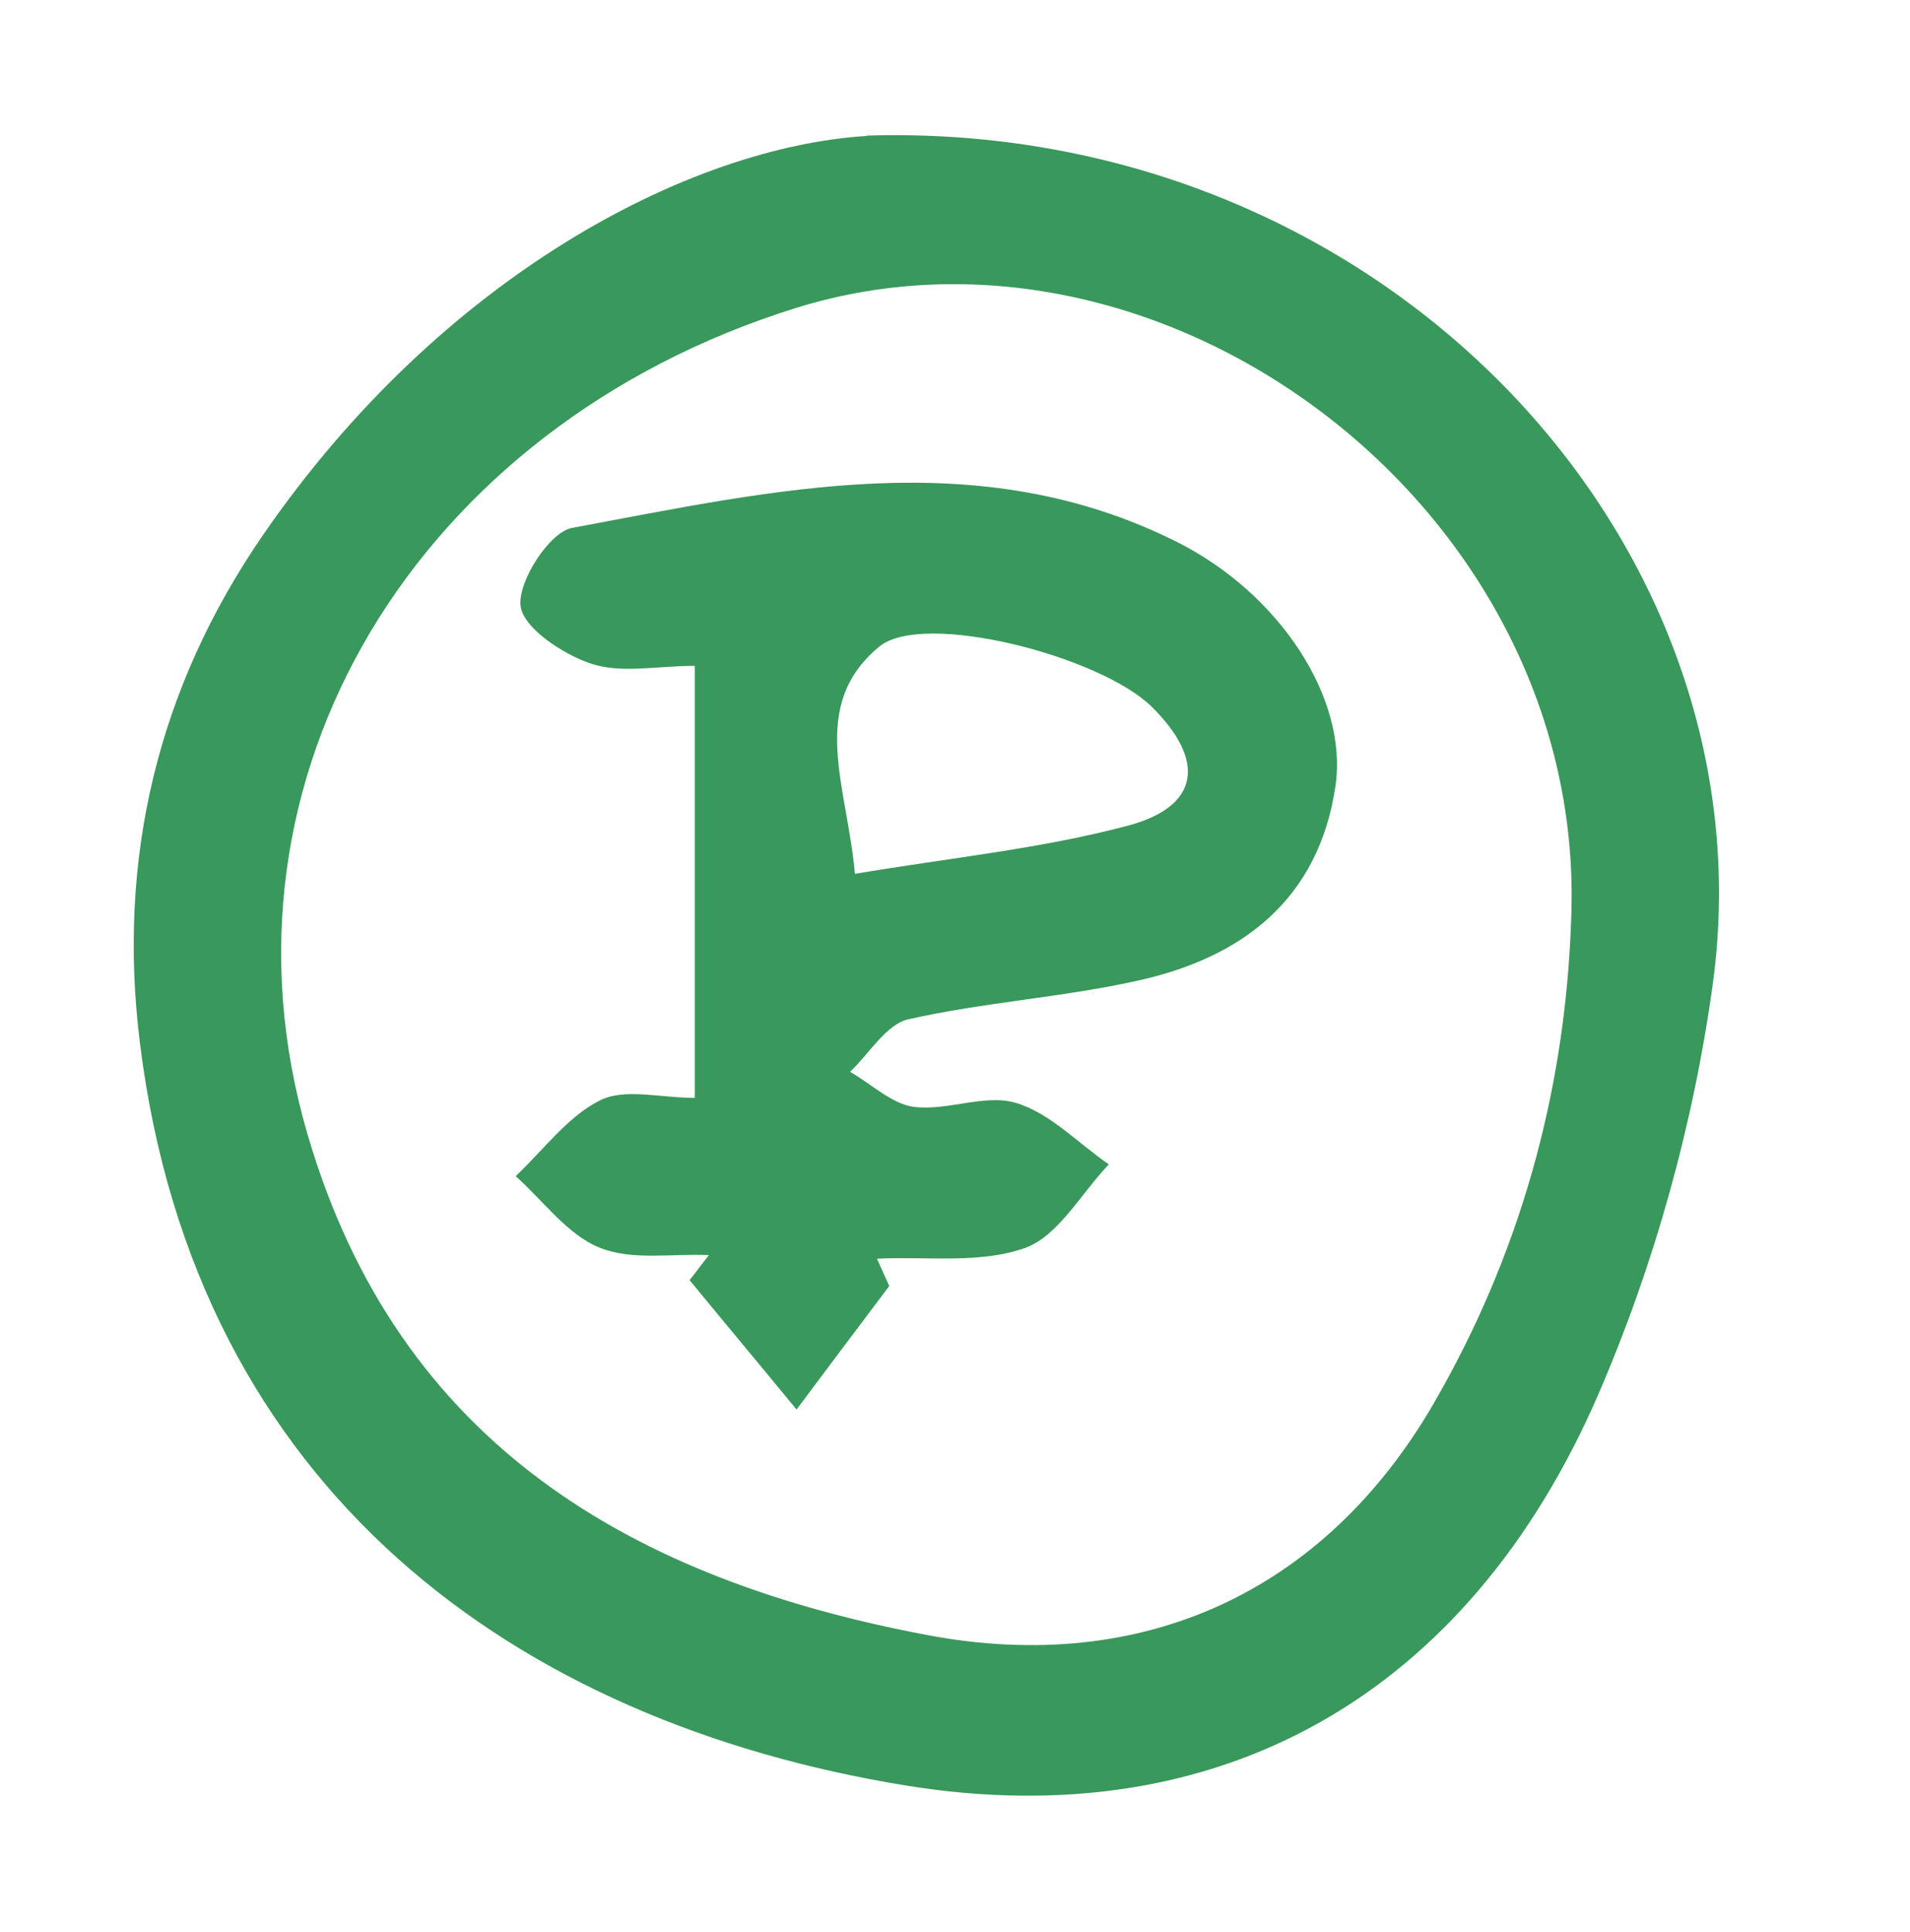 <?xml version="1.0" encoding="UTF-8"?> <svg xmlns="http://www.w3.org/2000/svg" xmlns:xlink="http://www.w3.org/1999/xlink" width="87" height="88" xml:space="preserve" overflow="hidden"><g transform="translate(-327 -455)"><path d="M39.492 6.109C62.917 5.41 80.731 24.331 78.028 44.253 77.159 50.592 75.357 56.995 72.797 62.841 66.869 76.361 55.552 82.763 41.215 80.444 23.543 77.584 8.922 67.194 6.378 47.033 5.319 38.693 7.184 30.988 11.989 24.093 20.113 12.432 31.415 6.617 39.492 6.125L39.492 6.109ZM71.564 41.473C72.37 23.076 53.133 8.682 36.252 13.877 19.007 19.2 9.27 35.023 13.996 51.069 18.138 65.16 28.933 71.197 42.258 73.676 52.074 75.503 60.341 71.706 65.304 63.238 69.209 56.566 71.295 49.242 71.564 41.473Z" fill="#39985B" transform="matrix(1 0 0 1.011 327 455)"></path><path d="M40.51 57.939C39.096 59.791 37.697 61.642 36.283 63.51 34.664 61.562 33.029 59.629 31.411 57.681 31.709 57.311 31.992 56.924 32.291 56.554 30.609 56.473 28.786 56.812 27.309 56.216 25.847 55.636 24.747 54.106 23.49 52.995 24.747 51.82 25.863 50.306 27.325 49.582 28.456 49.018 30.059 49.469 31.647 49.469L31.647 30.002C29.918 30.002 28.299 30.356 26.932 29.905 25.643 29.487 23.804 28.279 23.71 27.281 23.6 26.17 25.03 23.98 26.052 23.787 35.261 22.096 44.565 19.922 53.633 24.431 58.254 26.733 61.413 31.435 60.831 35.412 60.061 40.581 56.525 43.141 51.889 44.172 48.416 44.944 44.832 45.154 41.375 45.927 40.369 46.152 39.599 47.472 38.719 48.294 39.693 48.841 40.62 49.743 41.626 49.872 43.151 50.065 44.864 49.276 46.278 49.695 47.818 50.145 49.107 51.514 50.506 52.464 49.248 53.768 48.196 55.7 46.687 56.232 44.628 56.957 42.208 56.602 39.945 56.715 40.133 57.134 40.322 57.536 40.51 57.955L40.51 57.939ZM38.939 39.373C43.292 38.649 47.41 38.246 51.386 37.2 54.67 36.33 54.922 34.253 52.47 31.854 50.113 29.551 42.05 27.506 40.055 29.132 36.786 31.789 38.593 35.428 38.939 39.357L38.939 39.373Z" fill="#39985B" transform="matrix(1 0 0 1.011 327 455)"></path></g></svg> 